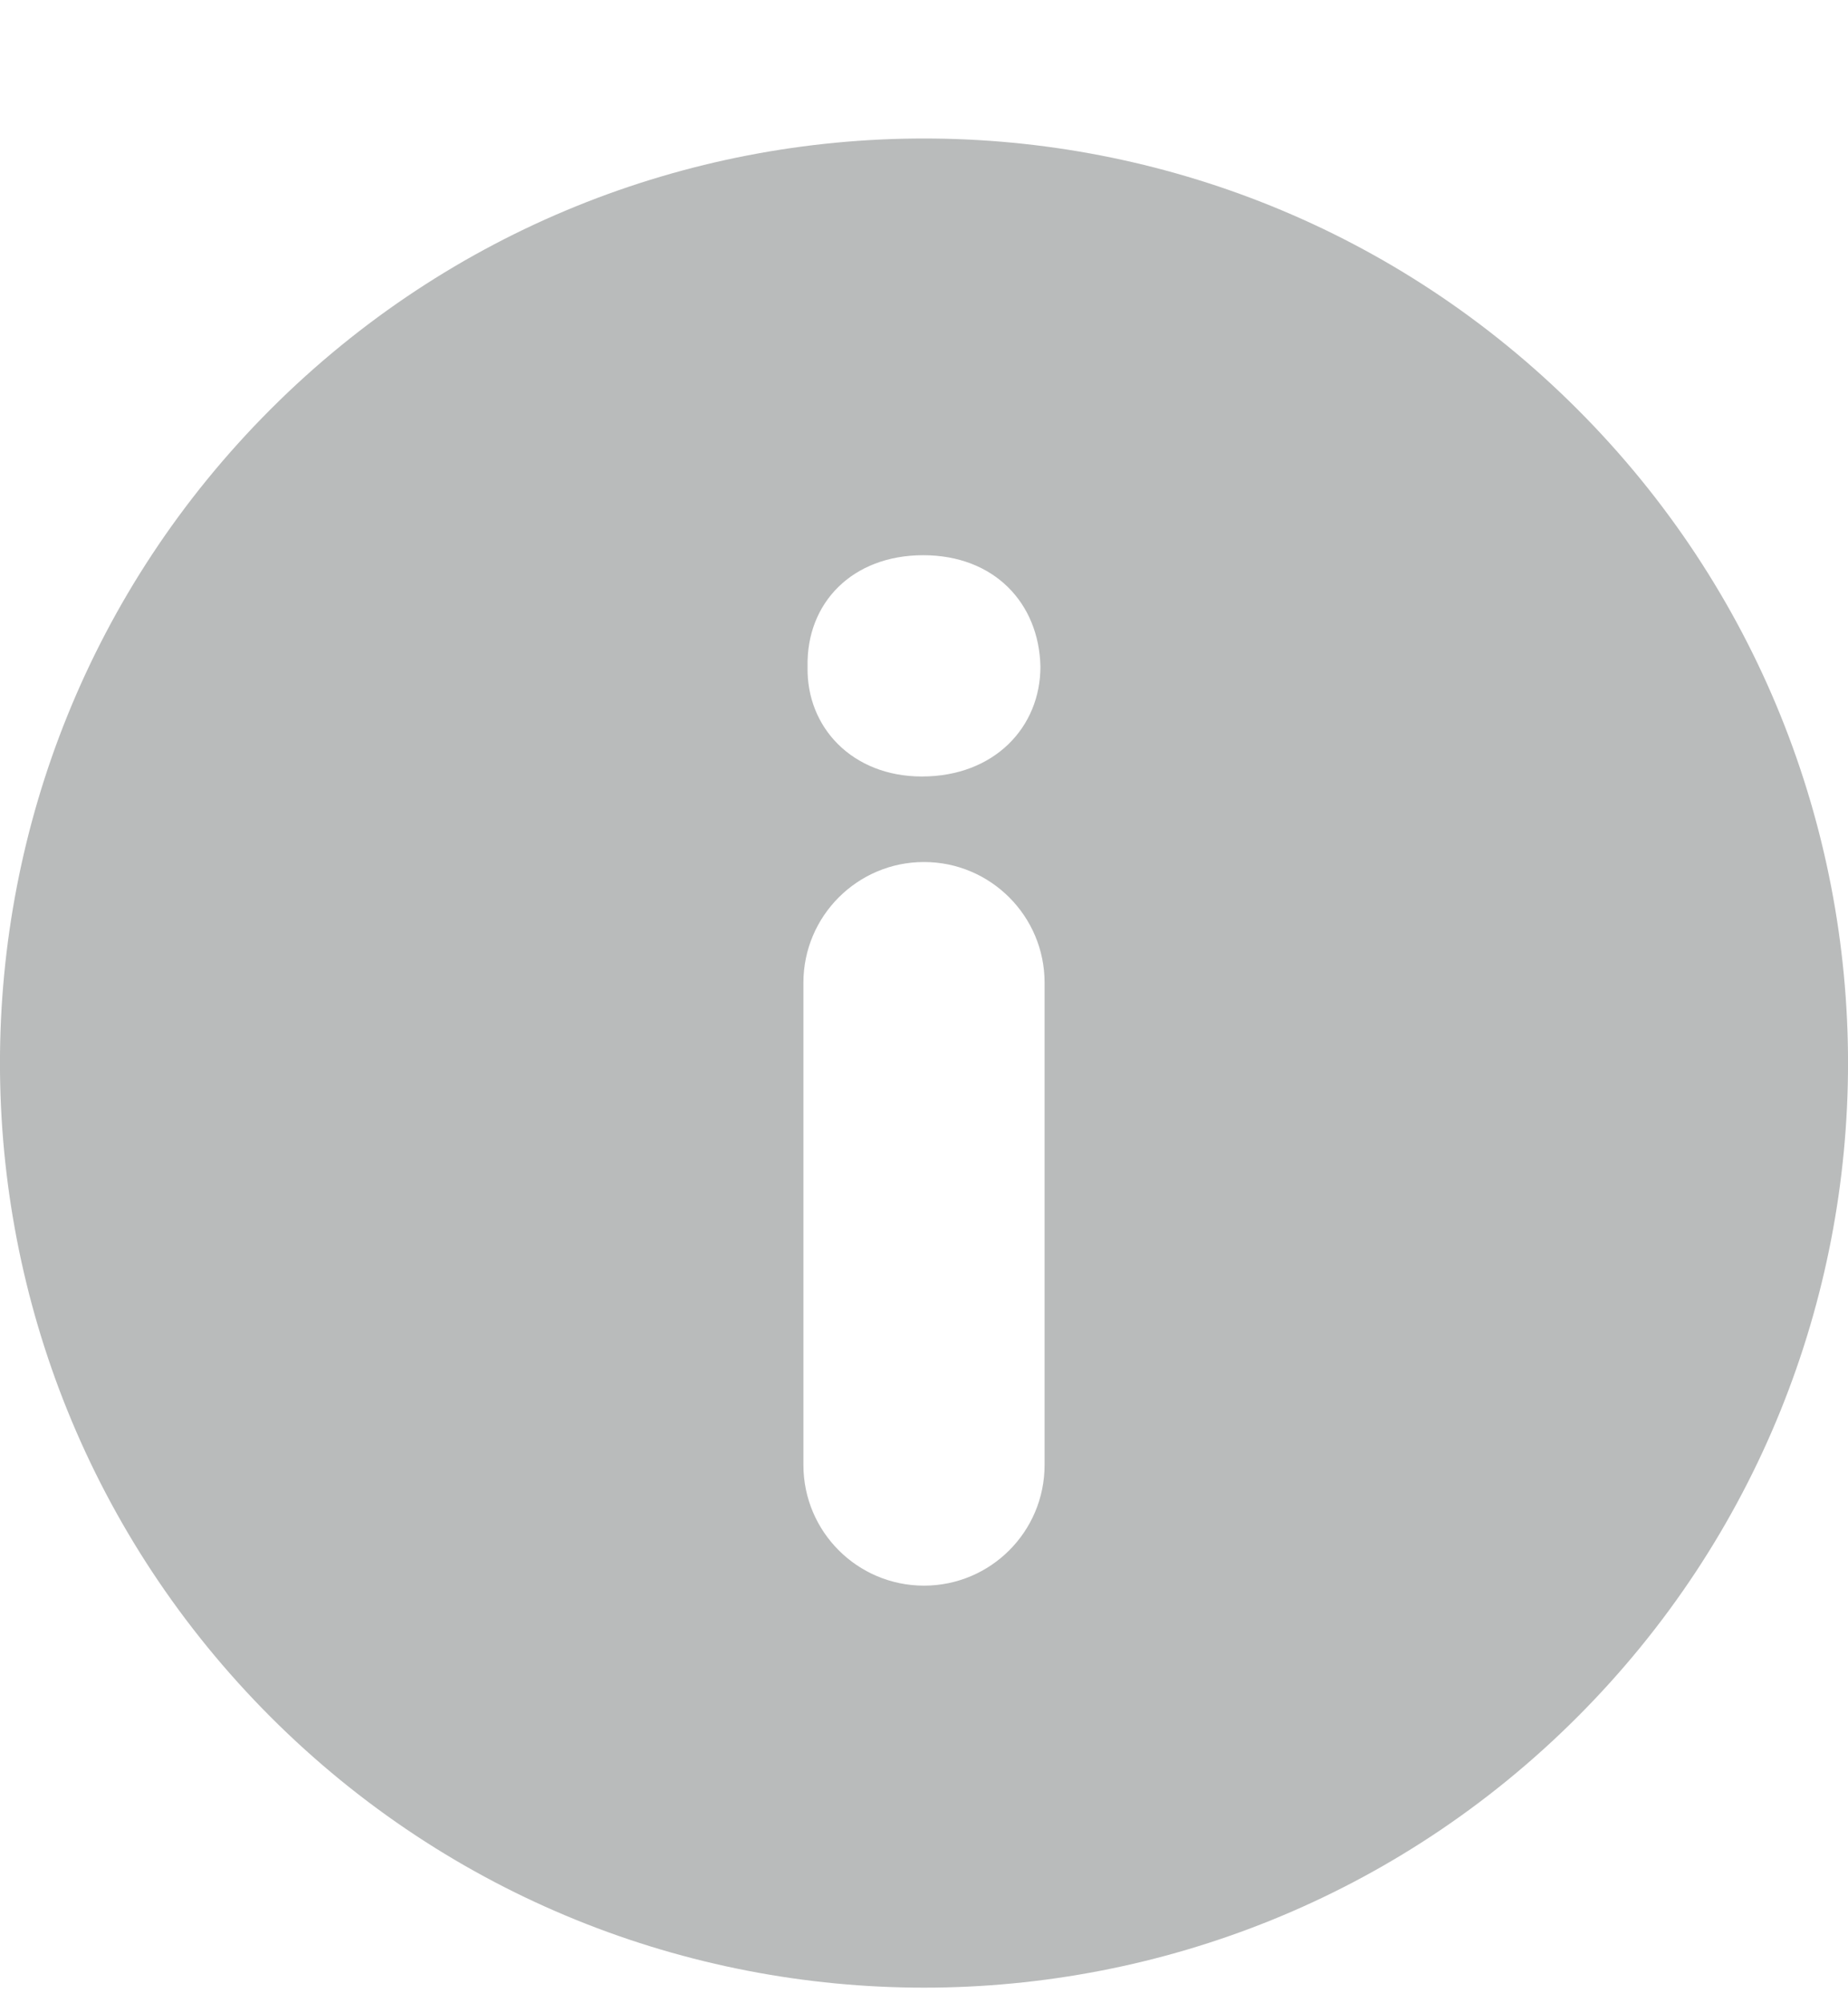 <svg width="12" height="13" viewBox="0 0 12 13" fill="none" xmlns="http://www.w3.org/2000/svg">
<path d="M10.243 2.656C7.9 0.313 4.101 0.313 1.757 2.656C-0.586 4.999 -0.586 8.798 1.757 11.142C4.1 13.484 7.9 13.485 10.243 11.142C12.586 8.798 12.586 4.999 10.243 2.656ZM6.783 9.507C6.783 9.94 6.432 10.29 6 10.29C5.568 10.29 5.217 9.94 5.217 9.507V6.377C5.217 5.945 5.568 5.594 6 5.594C6.432 5.594 6.783 5.945 6.783 6.377V9.507ZM5.986 5.039C5.535 5.039 5.235 4.72 5.244 4.326C5.235 3.912 5.535 3.603 5.995 3.603C6.455 3.603 6.747 3.913 6.756 4.326C6.756 4.72 6.456 5.039 5.986 5.039Z" fill="#B9BBBB"/>
</svg>
